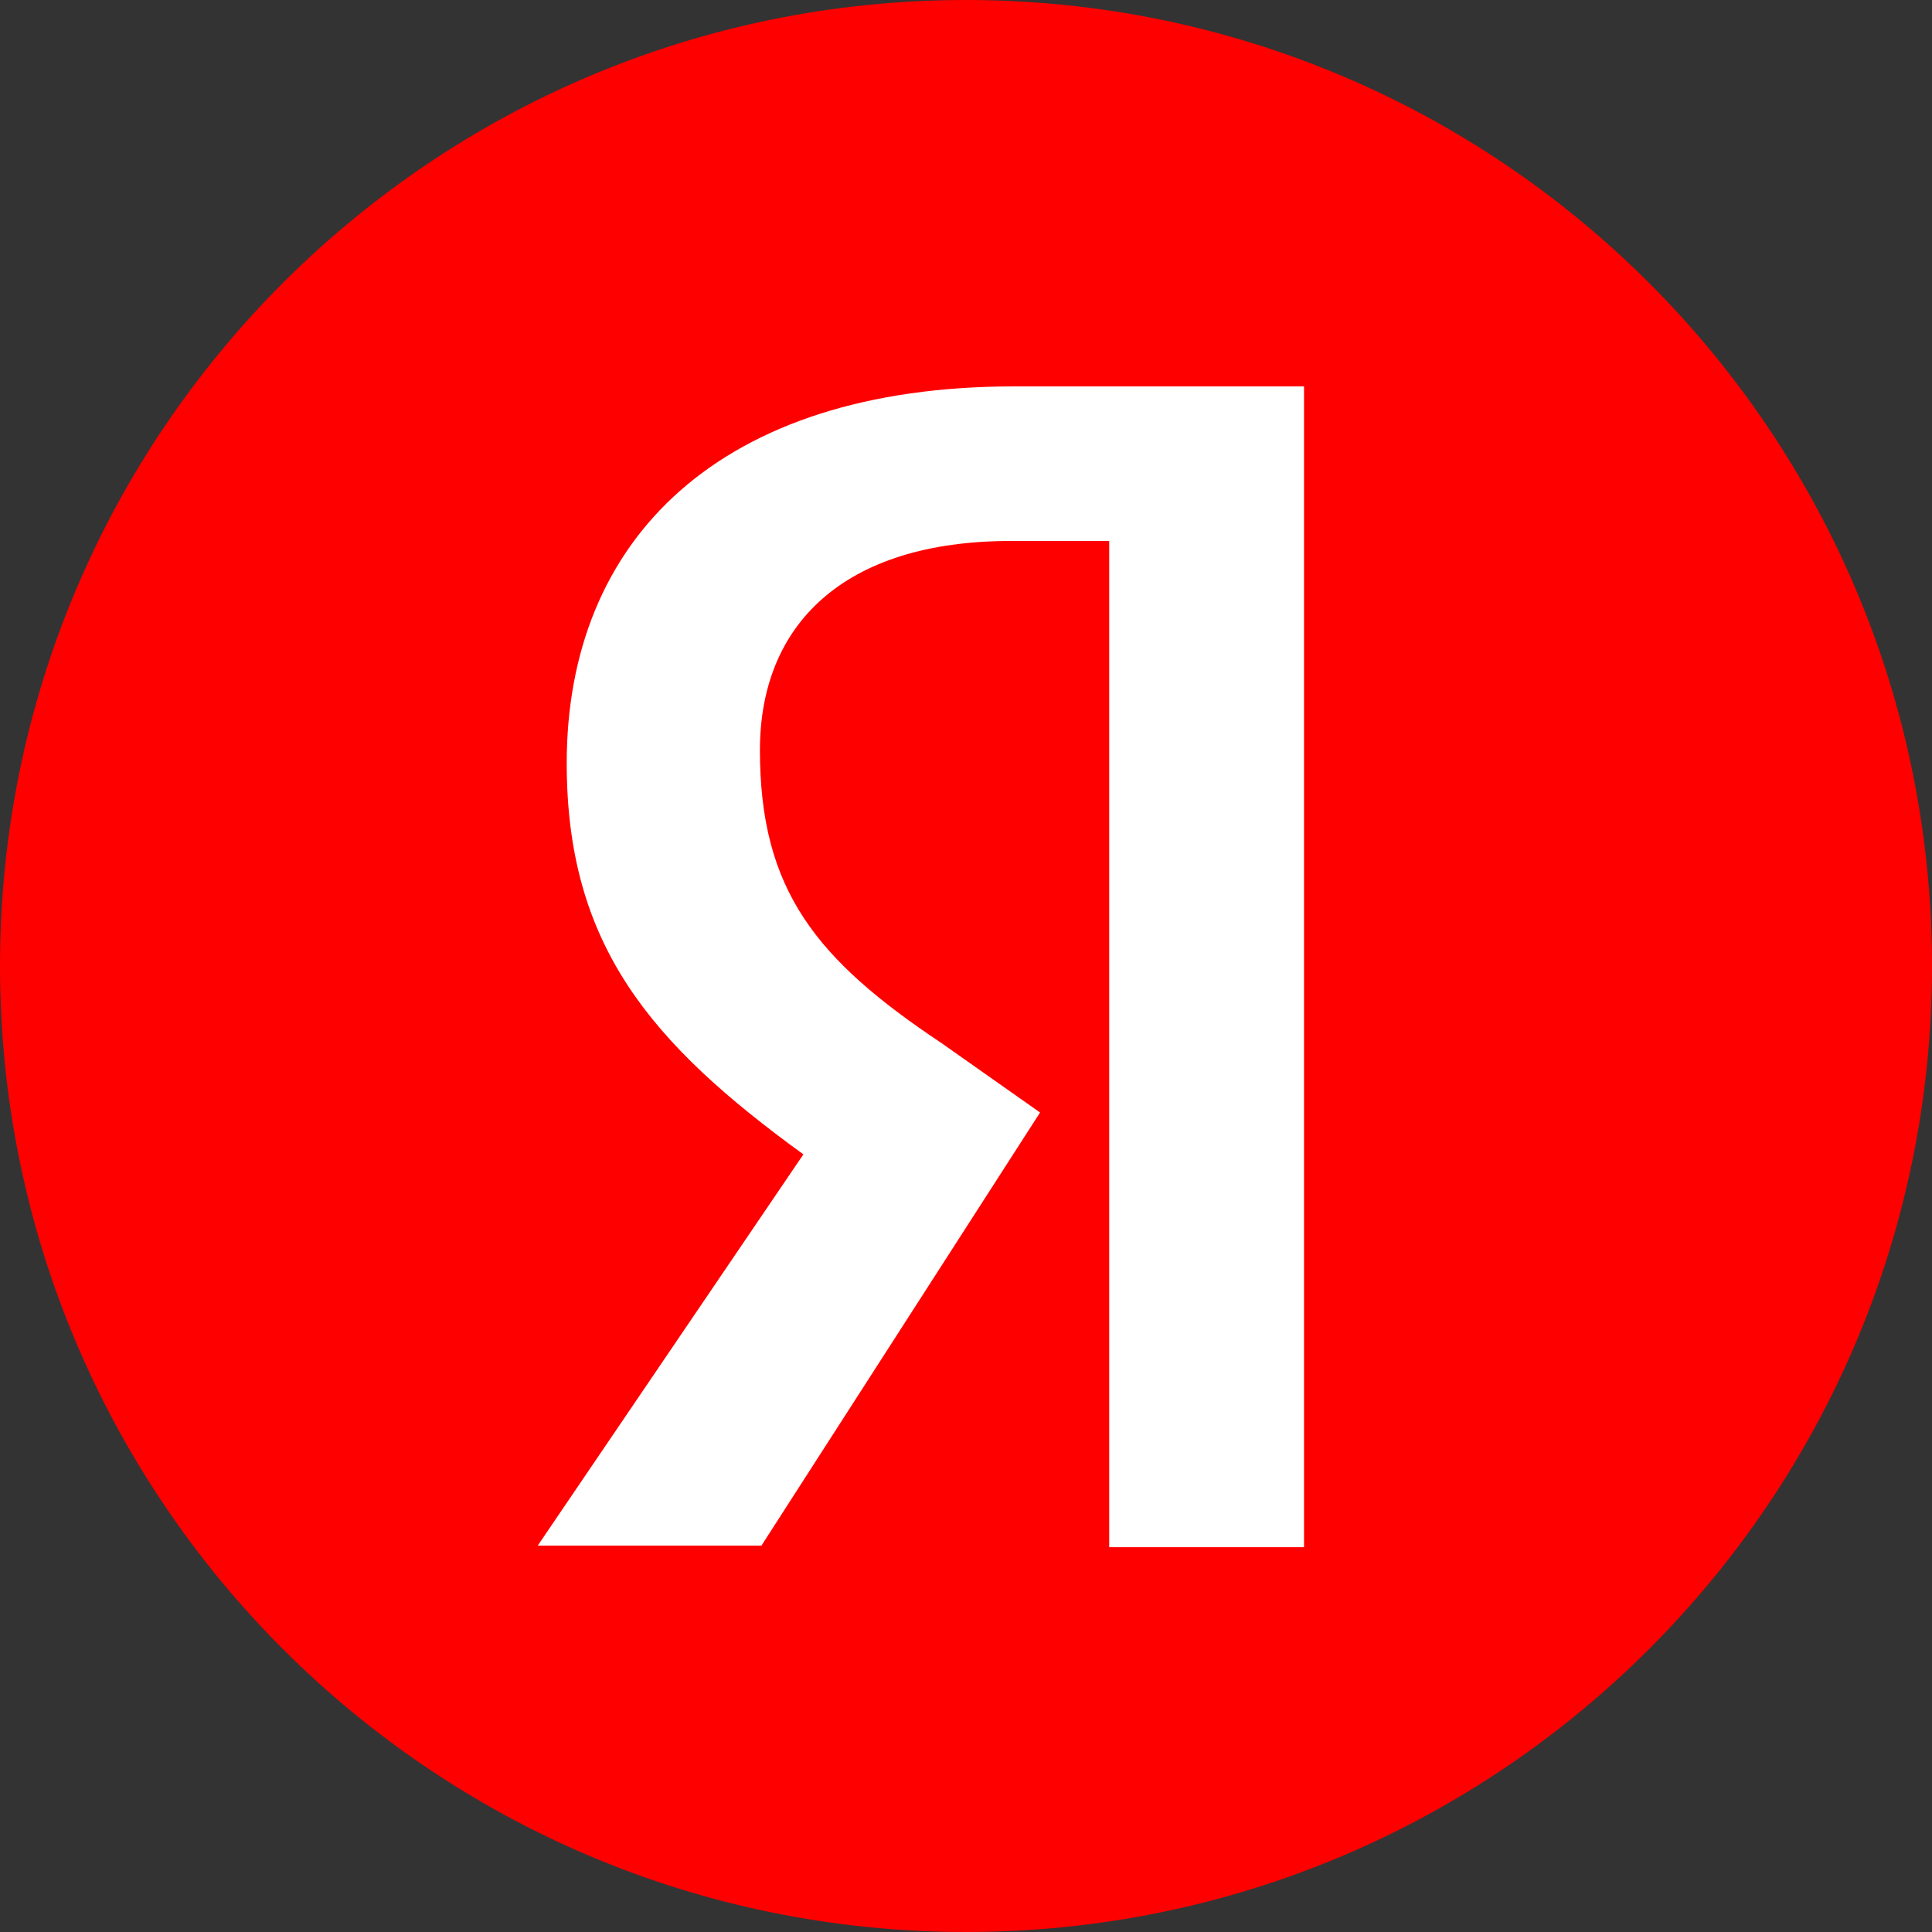 <svg width="24" height="24" viewBox="0 0 24 24" fill="none" xmlns="http://www.w3.org/2000/svg">
<rect x="0" y="0" width="24" height="24" fill="#333333" stroke="none"/>
<g clip-path="url(#clip0_2960_5062)">
<path d="M24 12C24 5.372 18.628 0 12 0C5.372 0 0 5.372 0 12C0 18.628 5.372 24 12 24C18.628 24 24 18.628 24 12Z" fill="#FF0000"/>
<path d="M16.199 19.22H13.779V6.72H12.56C10.479 6.72 9.44 7.76 9.44 9.32C9.44 11.06 10.139 11.92 11.699 12.96L12.92 13.82L9.459 19.2H6.68L9.98 14.34C8.079 12.96 7.04 11.74 7.04 9.48C7.04 6.7 8.939 4.8 12.599 4.8H16.199V19.22Z" fill="white"/>
</g>
<defs>
<clipPath id="clip0_2960_5062">
<rect width="24" height="24" fill="white"/>
</clipPath>
</defs>
</svg>
